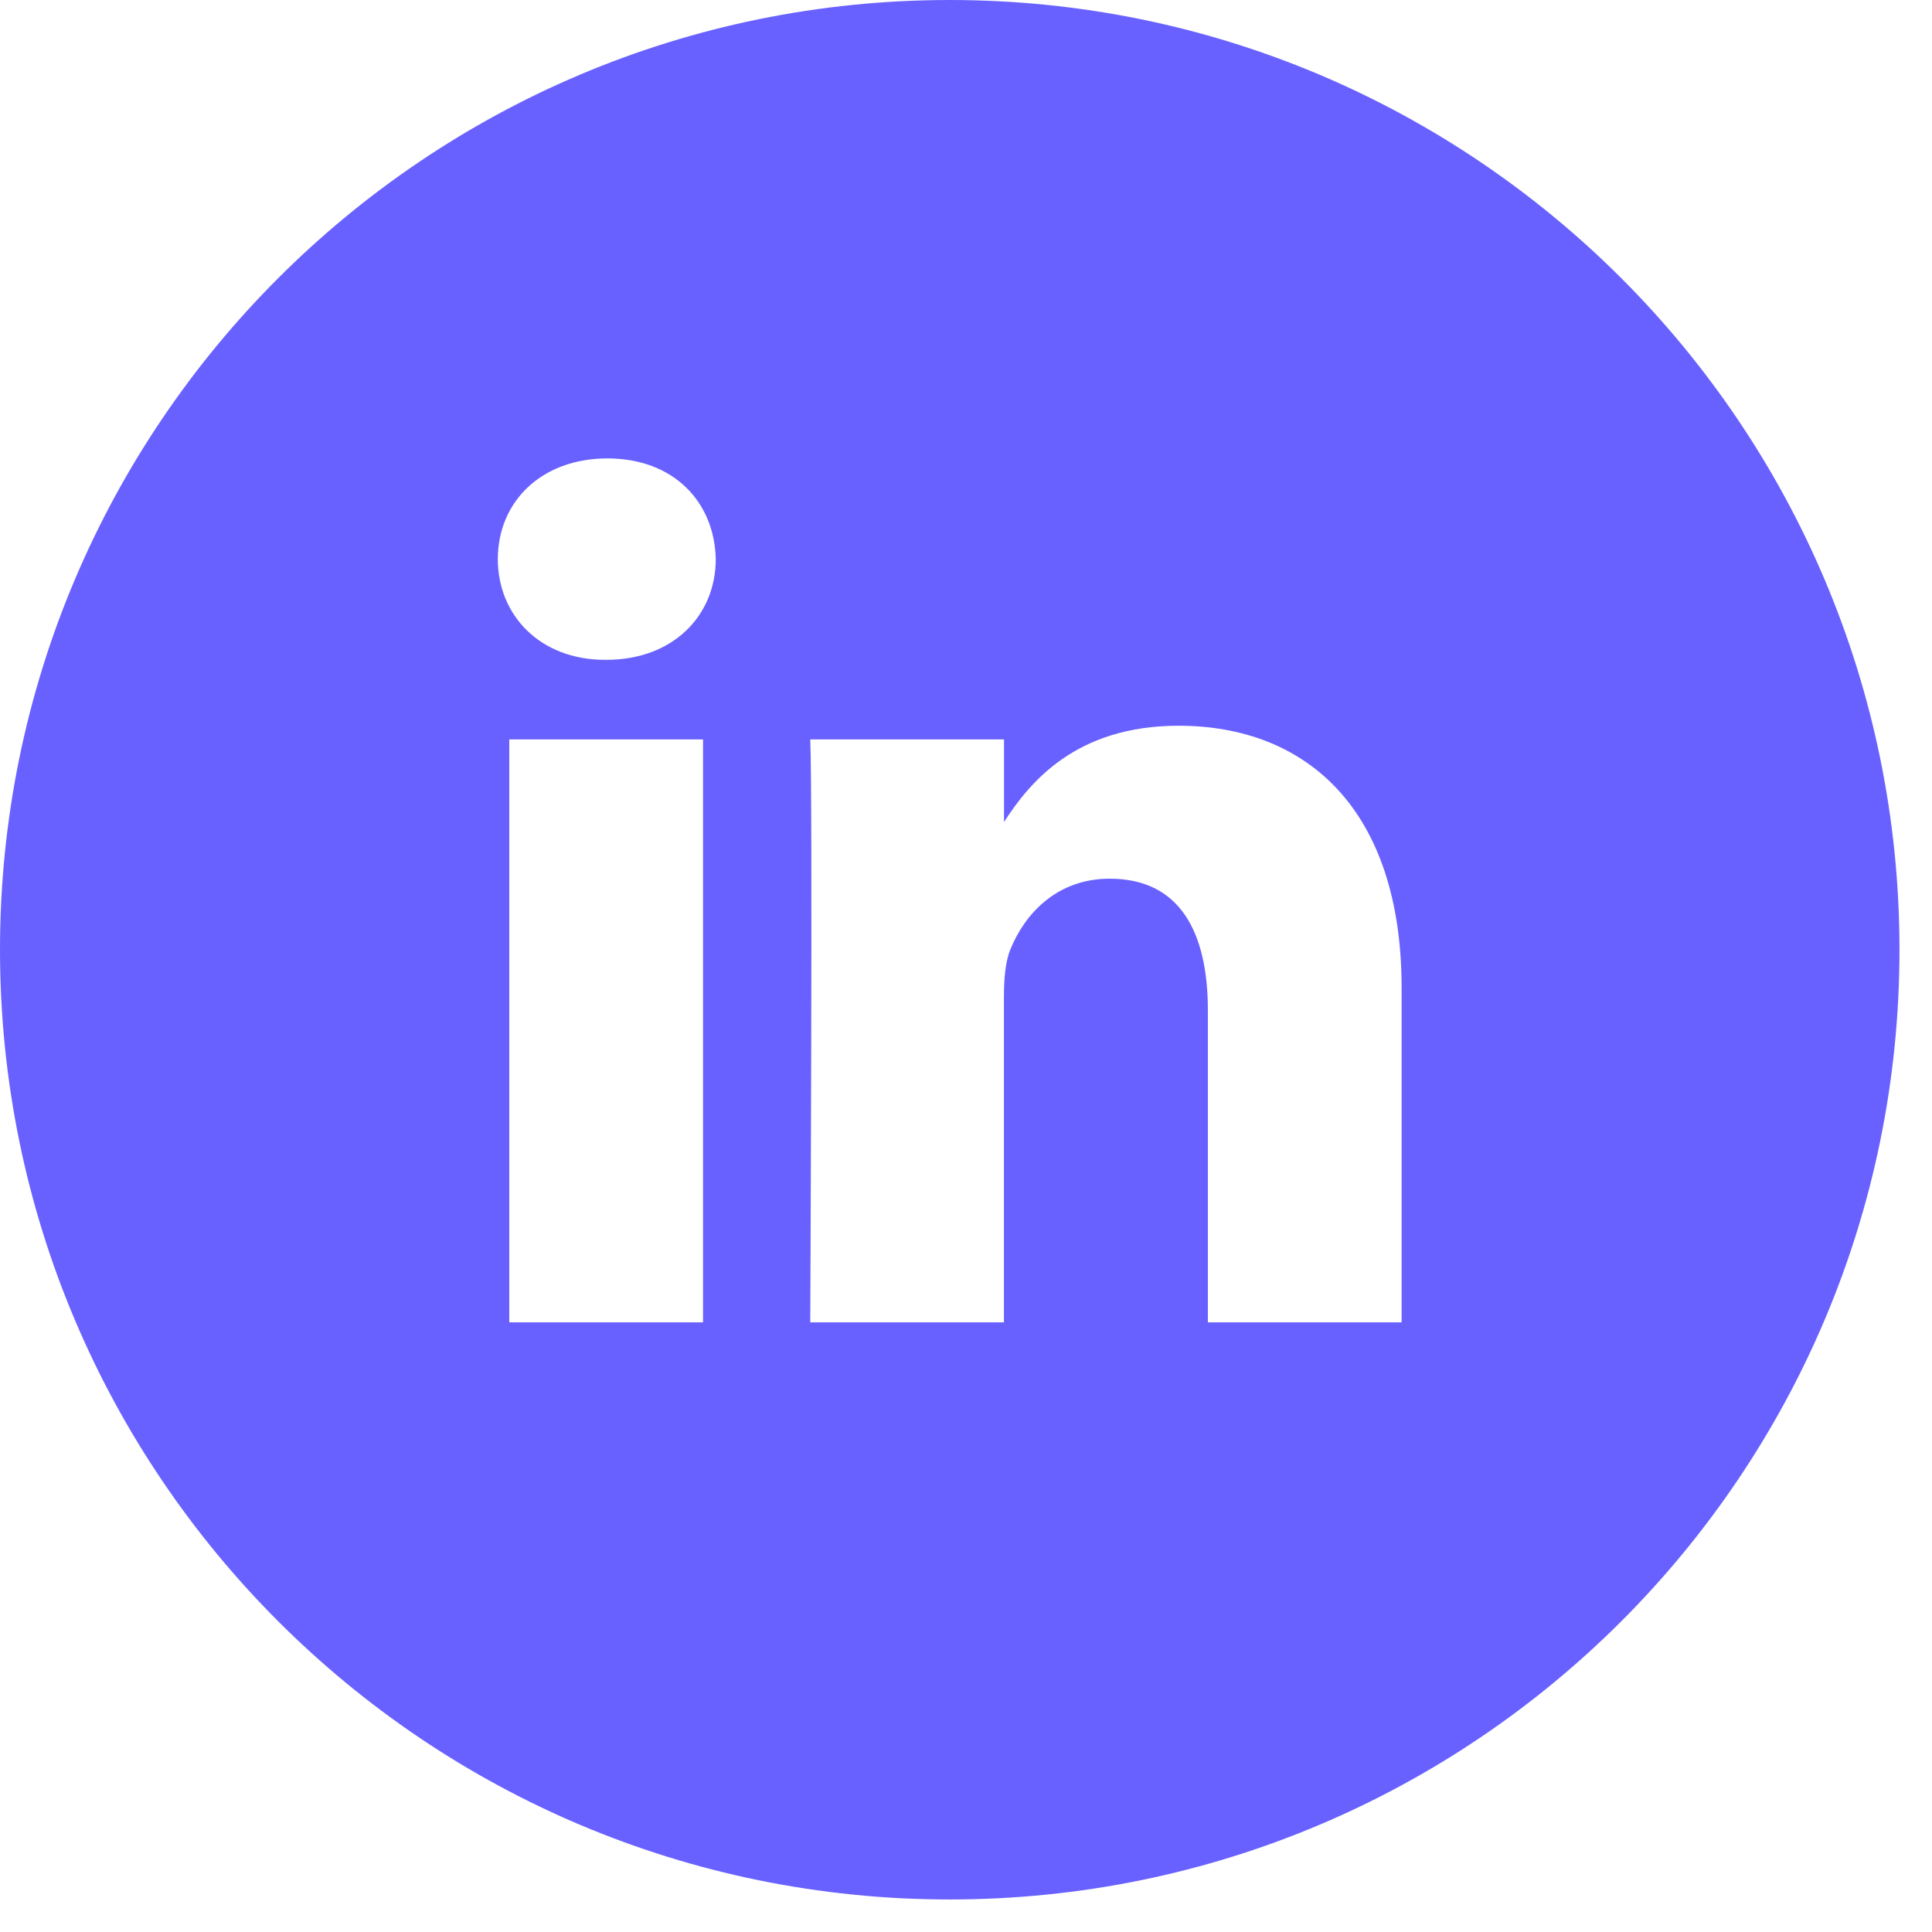 <svg width="36" height="36" viewBox="0 0 36 36" fill="none" xmlns="http://www.w3.org/2000/svg">
<g clip-path="url(#clip0_3327_319)">
<path d="M17.697 0C7.924 0 0 7.923 0 17.697C0 27.47 7.924 35.394 17.697 35.394C27.47 35.394 35.394 27.47 35.394 17.697C35.394 7.923 27.47 0 17.697 0ZM13.1 24.64H9.49V13.778H13.1V24.64ZM11.295 12.295H11.272C10.06 12.295 9.276 11.46 9.276 10.418C9.276 9.353 10.084 8.542 11.318 8.542C12.553 8.542 13.314 9.353 13.337 10.418C13.337 11.461 12.553 12.295 11.295 12.295ZM26.117 24.64H22.507V18.828C22.507 17.368 21.985 16.373 20.678 16.373C19.681 16.373 19.087 17.044 18.826 17.694C18.731 17.926 18.707 18.25 18.707 18.574V24.64H15.098C15.098 24.64 15.145 14.798 15.098 13.778H18.708V15.317C19.187 14.577 20.045 13.523 21.962 13.523C24.337 13.523 26.117 15.075 26.117 18.411V24.64Z" fill="#6861FF"/>
</g>
<defs>
<clipPath id="clip0_3327_319">
<rect width="35.394" height="35.394" fill="white"/>
</clipPath>
</defs>
</svg>
